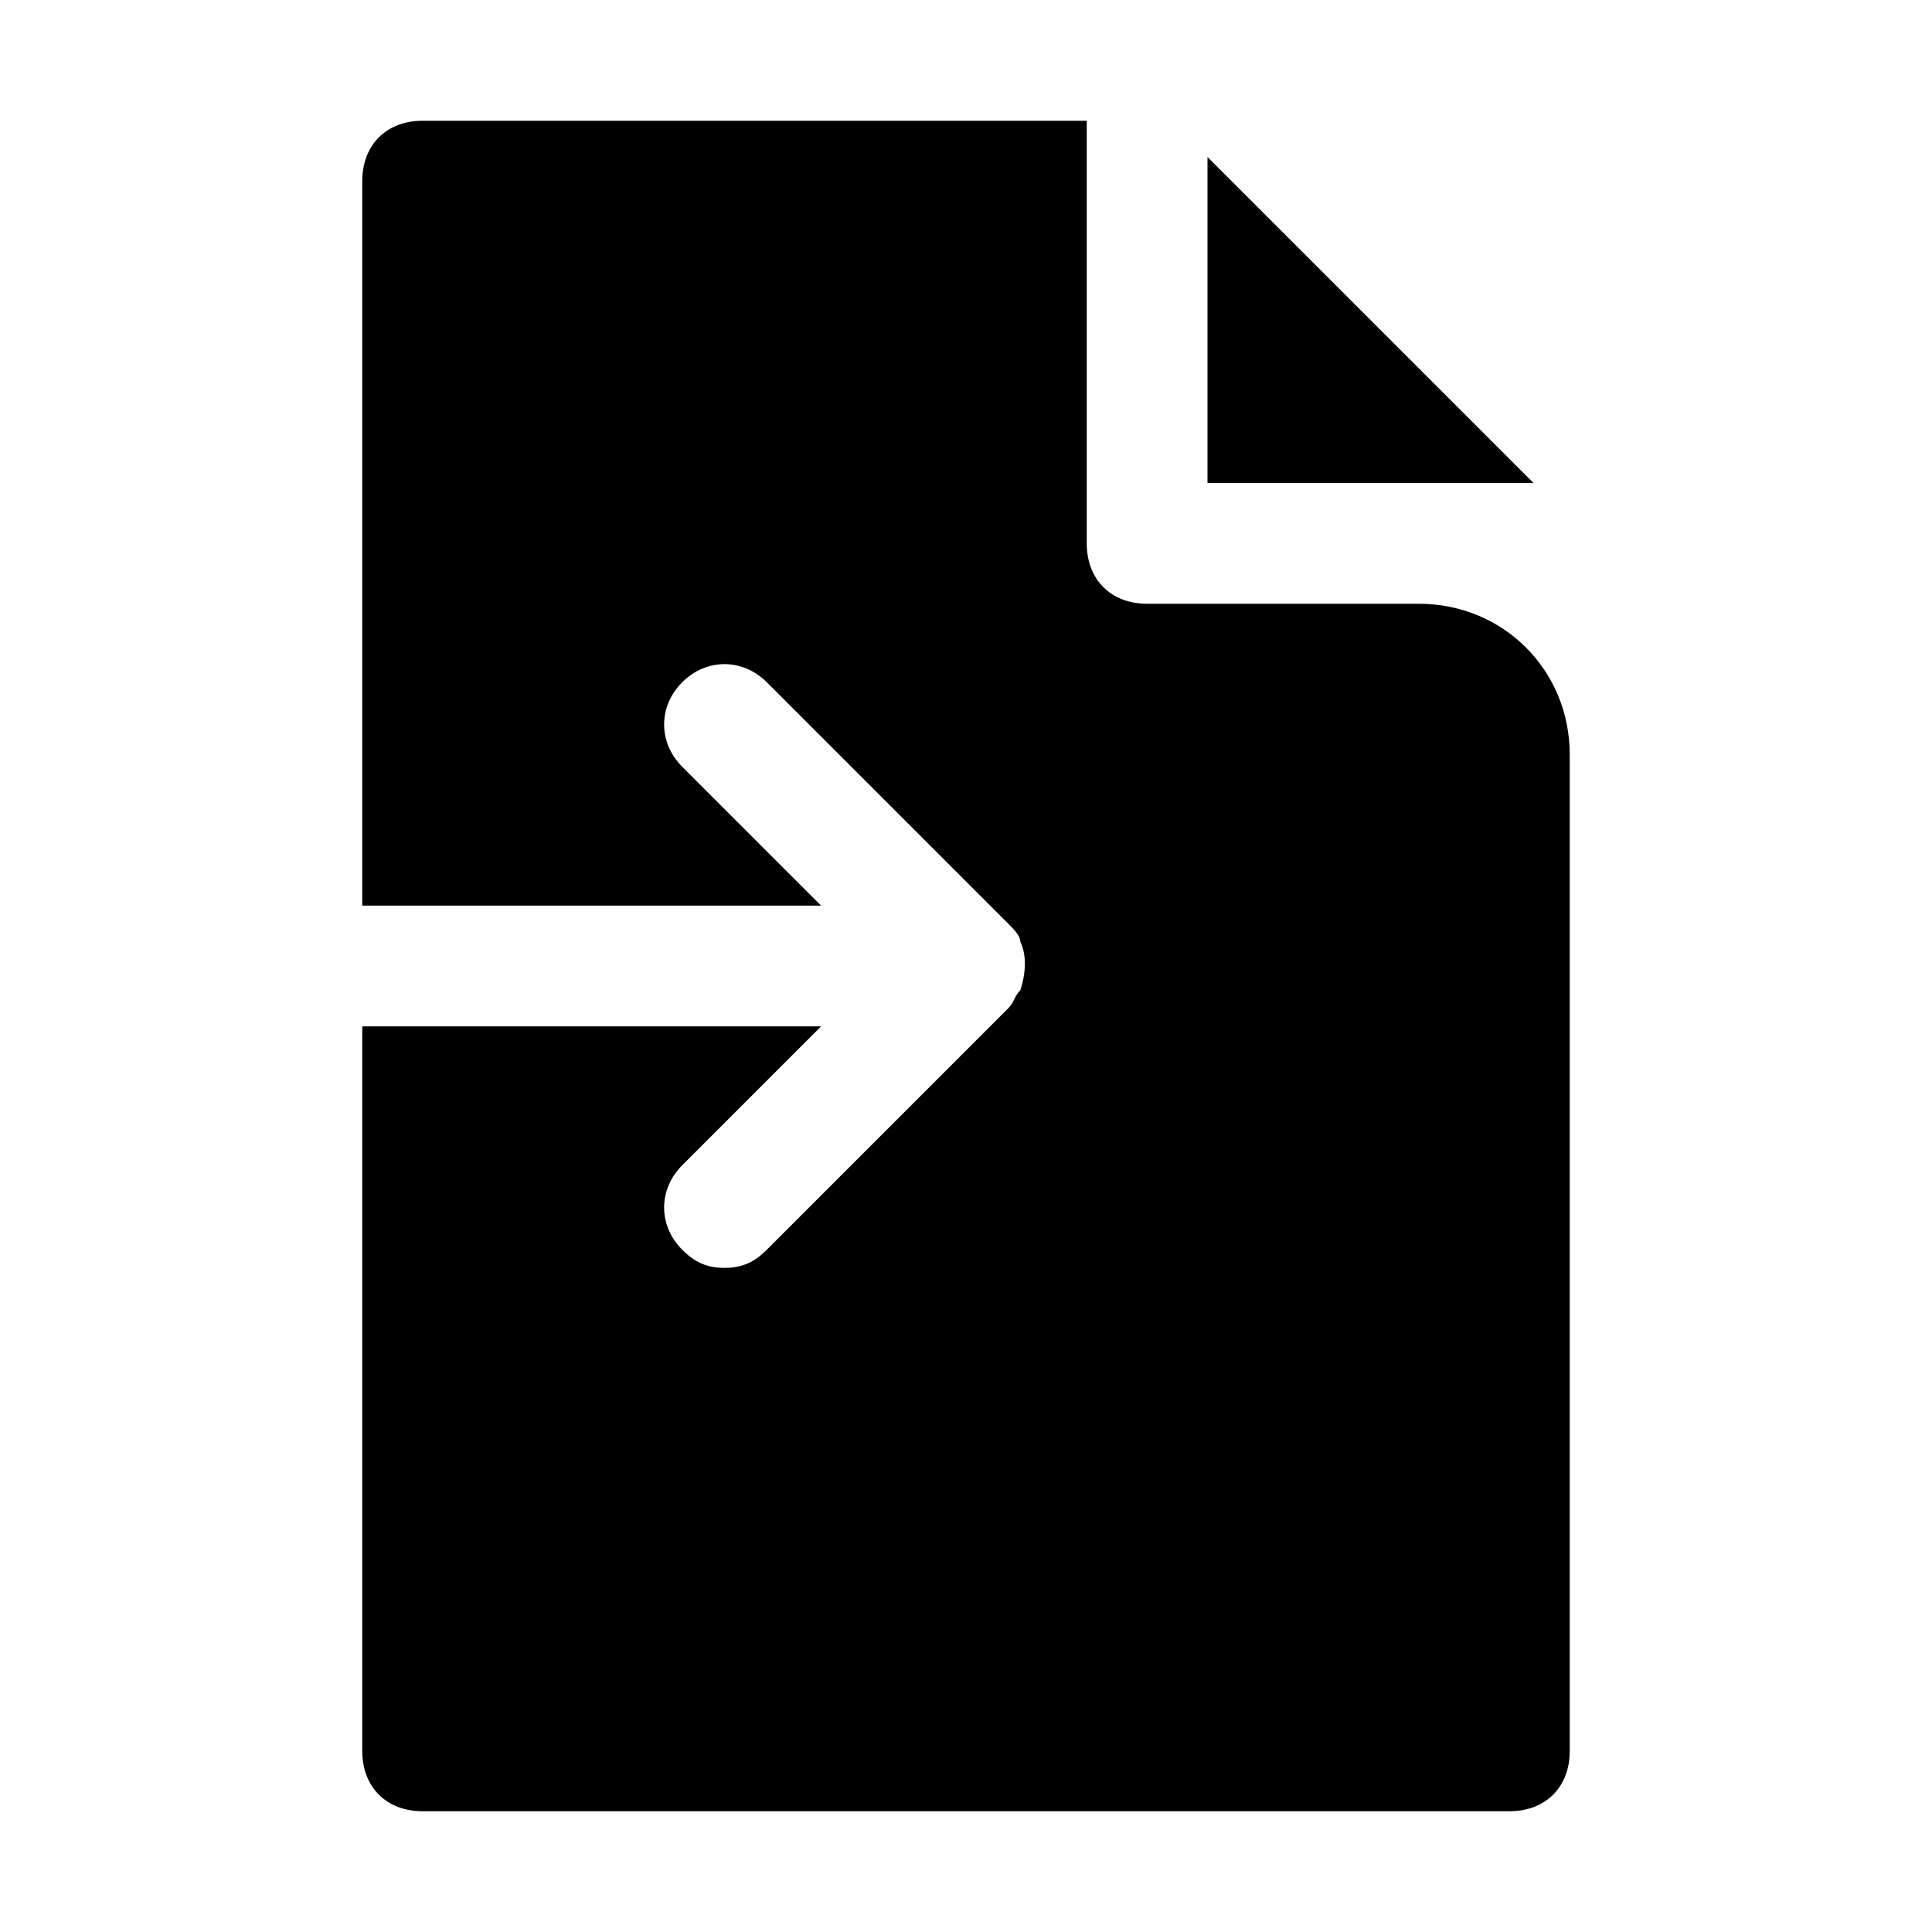 <?xml version="1.0" encoding="utf-8"?>

<!-- Скачано с сайта svg4.ru / Downloaded from svg4.ru -->
<svg version="1.1" id="Icons" xmlns="http://www.w3.org/2000/svg" xmlns:xlink="http://www.w3.org/1999/xlink" 
	 viewBox="0 0 32 32" xml:space="preserve">
<style type="text/css">
	.st0{fill:none;stroke:#000000;stroke-width:2;stroke-linecap:round;stroke-linejoin:round;stroke-miterlimit:10;}
</style>
<g>
	<polygon points="20,2.6 20,8 25.4,8 	"/>
</g>
<path d="M23.5,10H19c-0.6,0-1-0.4-1-1V2H7C6.4,2,6,2.4,6,3v12h7.6l-2.3-2.3c-0.4-0.4-0.4-1,0-1.4s1-0.4,1.4,0l4,4
	c0.1,0.1,0.2,0.2,0.2,0.3c0.1,0.2,0.1,0.5,0,0.8c-0.1,0.1-0.1,0.2-0.2,0.3l-4,4C12.5,20.9,12.3,21,12,21s-0.5-0.1-0.7-0.3
	c-0.4-0.4-0.4-1,0-1.4l2.3-2.3H6v12c0,0.6,0.4,1,1,1h18c0.6,0,1-0.4,1-1V12.5C26,11.1,24.9,10,23.5,10z"/>
</svg>
